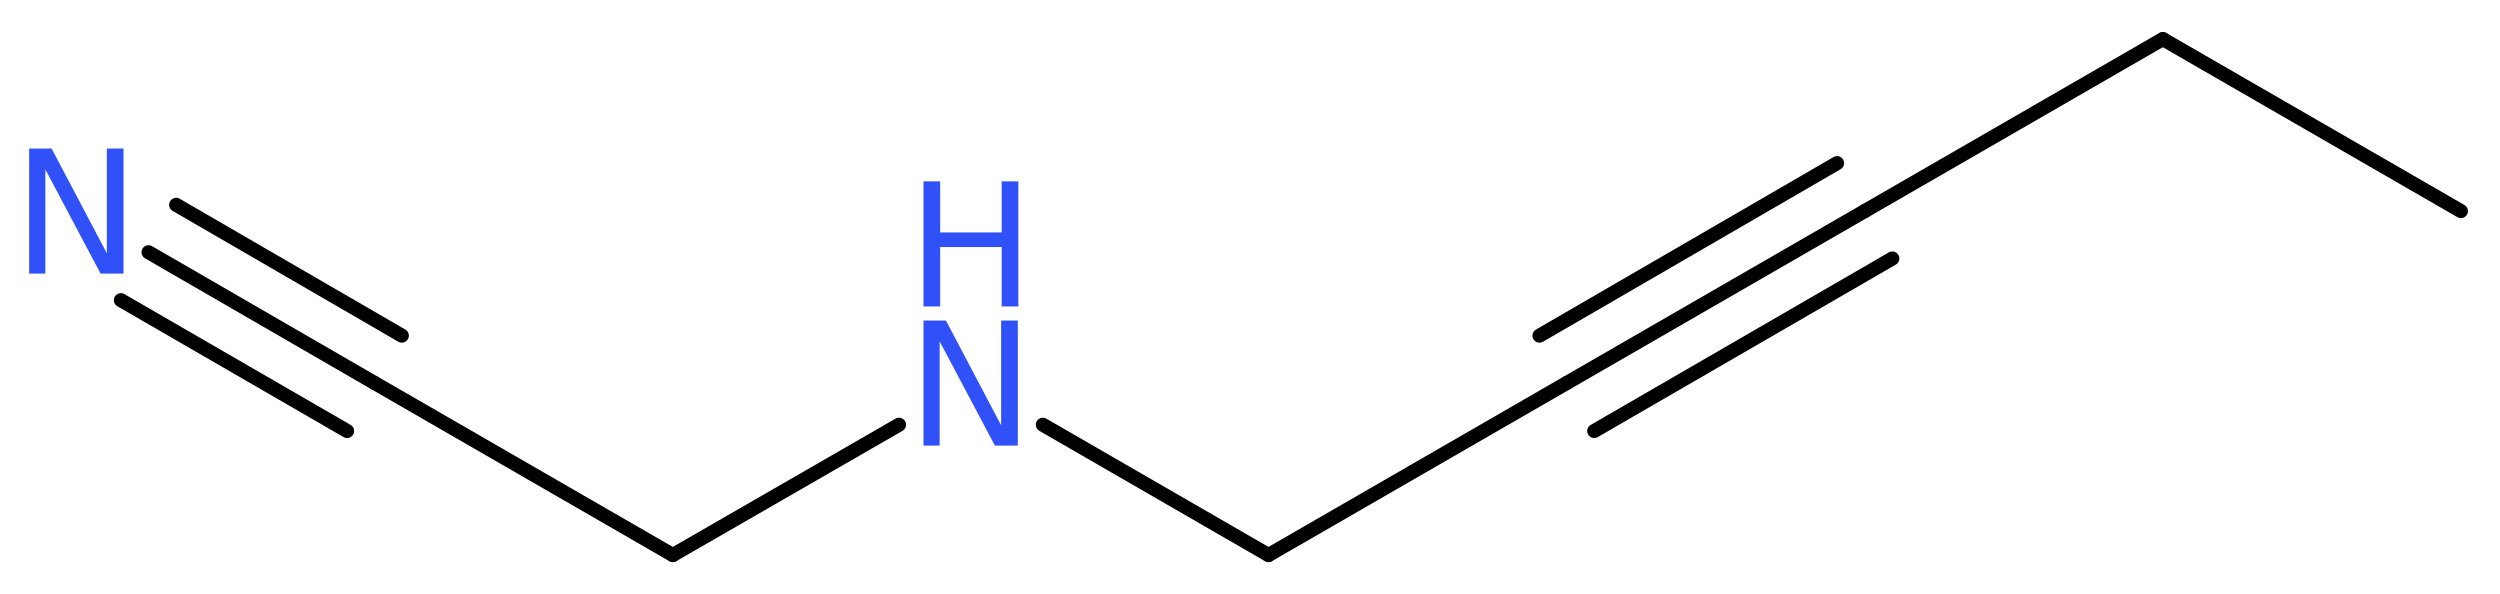 <?xml version='1.0' encoding='UTF-8'?>
<!DOCTYPE svg PUBLIC "-//W3C//DTD SVG 1.1//EN" "http://www.w3.org/Graphics/SVG/1.1/DTD/svg11.dtd">
<svg version='1.2' xmlns='http://www.w3.org/2000/svg' xmlns:xlink='http://www.w3.org/1999/xlink' width='47.97mm' height='11.4mm' viewBox='0 0 47.97 11.4'>
  <desc>Generated by the Chemistry Development Kit (http://github.com/cdk)</desc>
  <g stroke-linecap='round' stroke-linejoin='round' stroke='#000000' stroke-width='.27' fill='#3050F8'>
    <rect x='.0' y='.0' width='48.0' height='12.0' fill='#FFFFFF' stroke='none'/>
    <g id='mol1' class='mol'>
      <line id='mol1bnd1' class='bond' x1='47.22' y1='4.05' x2='41.5' y2='.75'/>
      <line id='mol1bnd2' class='bond' x1='41.5' y1='.75' x2='35.78' y2='4.05'/>
      <g id='mol1bnd3' class='bond'>
        <line x1='35.78' y1='4.05' x2='30.06' y2='7.35'/>
        <line x1='36.31' y1='4.96' x2='30.59' y2='8.27'/>
        <line x1='35.25' y1='3.13' x2='29.54' y2='6.44'/>
      </g>
      <line id='mol1bnd4' class='bond' x1='30.06' y1='7.35' x2='24.34' y2='10.65'/>
      <line id='mol1bnd5' class='bond' x1='24.34' y1='10.65' x2='20.01' y2='8.15'/>
      <line id='mol1bnd6' class='bond' x1='17.25' y1='8.15' x2='12.91' y2='10.65'/>
      <line id='mol1bnd7' class='bond' x1='12.91' y1='10.65' x2='7.19' y2='7.35'/>
      <g id='mol1bnd8' class='bond'>
        <line x1='7.19' y1='7.35' x2='2.85' y2='4.84'/>
        <line x1='6.66' y1='8.27' x2='2.32' y2='5.76'/>
        <line x1='7.71' y1='6.44' x2='3.38' y2='3.93'/>
      </g>
      <g id='mol1atm6' class='atom'>
        <path d='M17.72 6.15h.43l1.06 2.01v-2.01h.32v2.4h-.44l-1.06 -2.0v2.0h-.31v-2.4z' stroke='none'/>
        <path d='M17.72 3.48h.32v.98h1.18v-.98h.32v2.4h-.32v-1.14h-1.18v1.14h-.32v-2.4z' stroke='none'/>
      </g>
      <path id='mol1atm9' class='atom' d='M.56 2.85h.43l1.06 2.01v-2.01h.32v2.4h-.44l-1.06 -2.0v2.0h-.31v-2.4z' stroke='none'/>
    </g>
  </g>
</svg>
